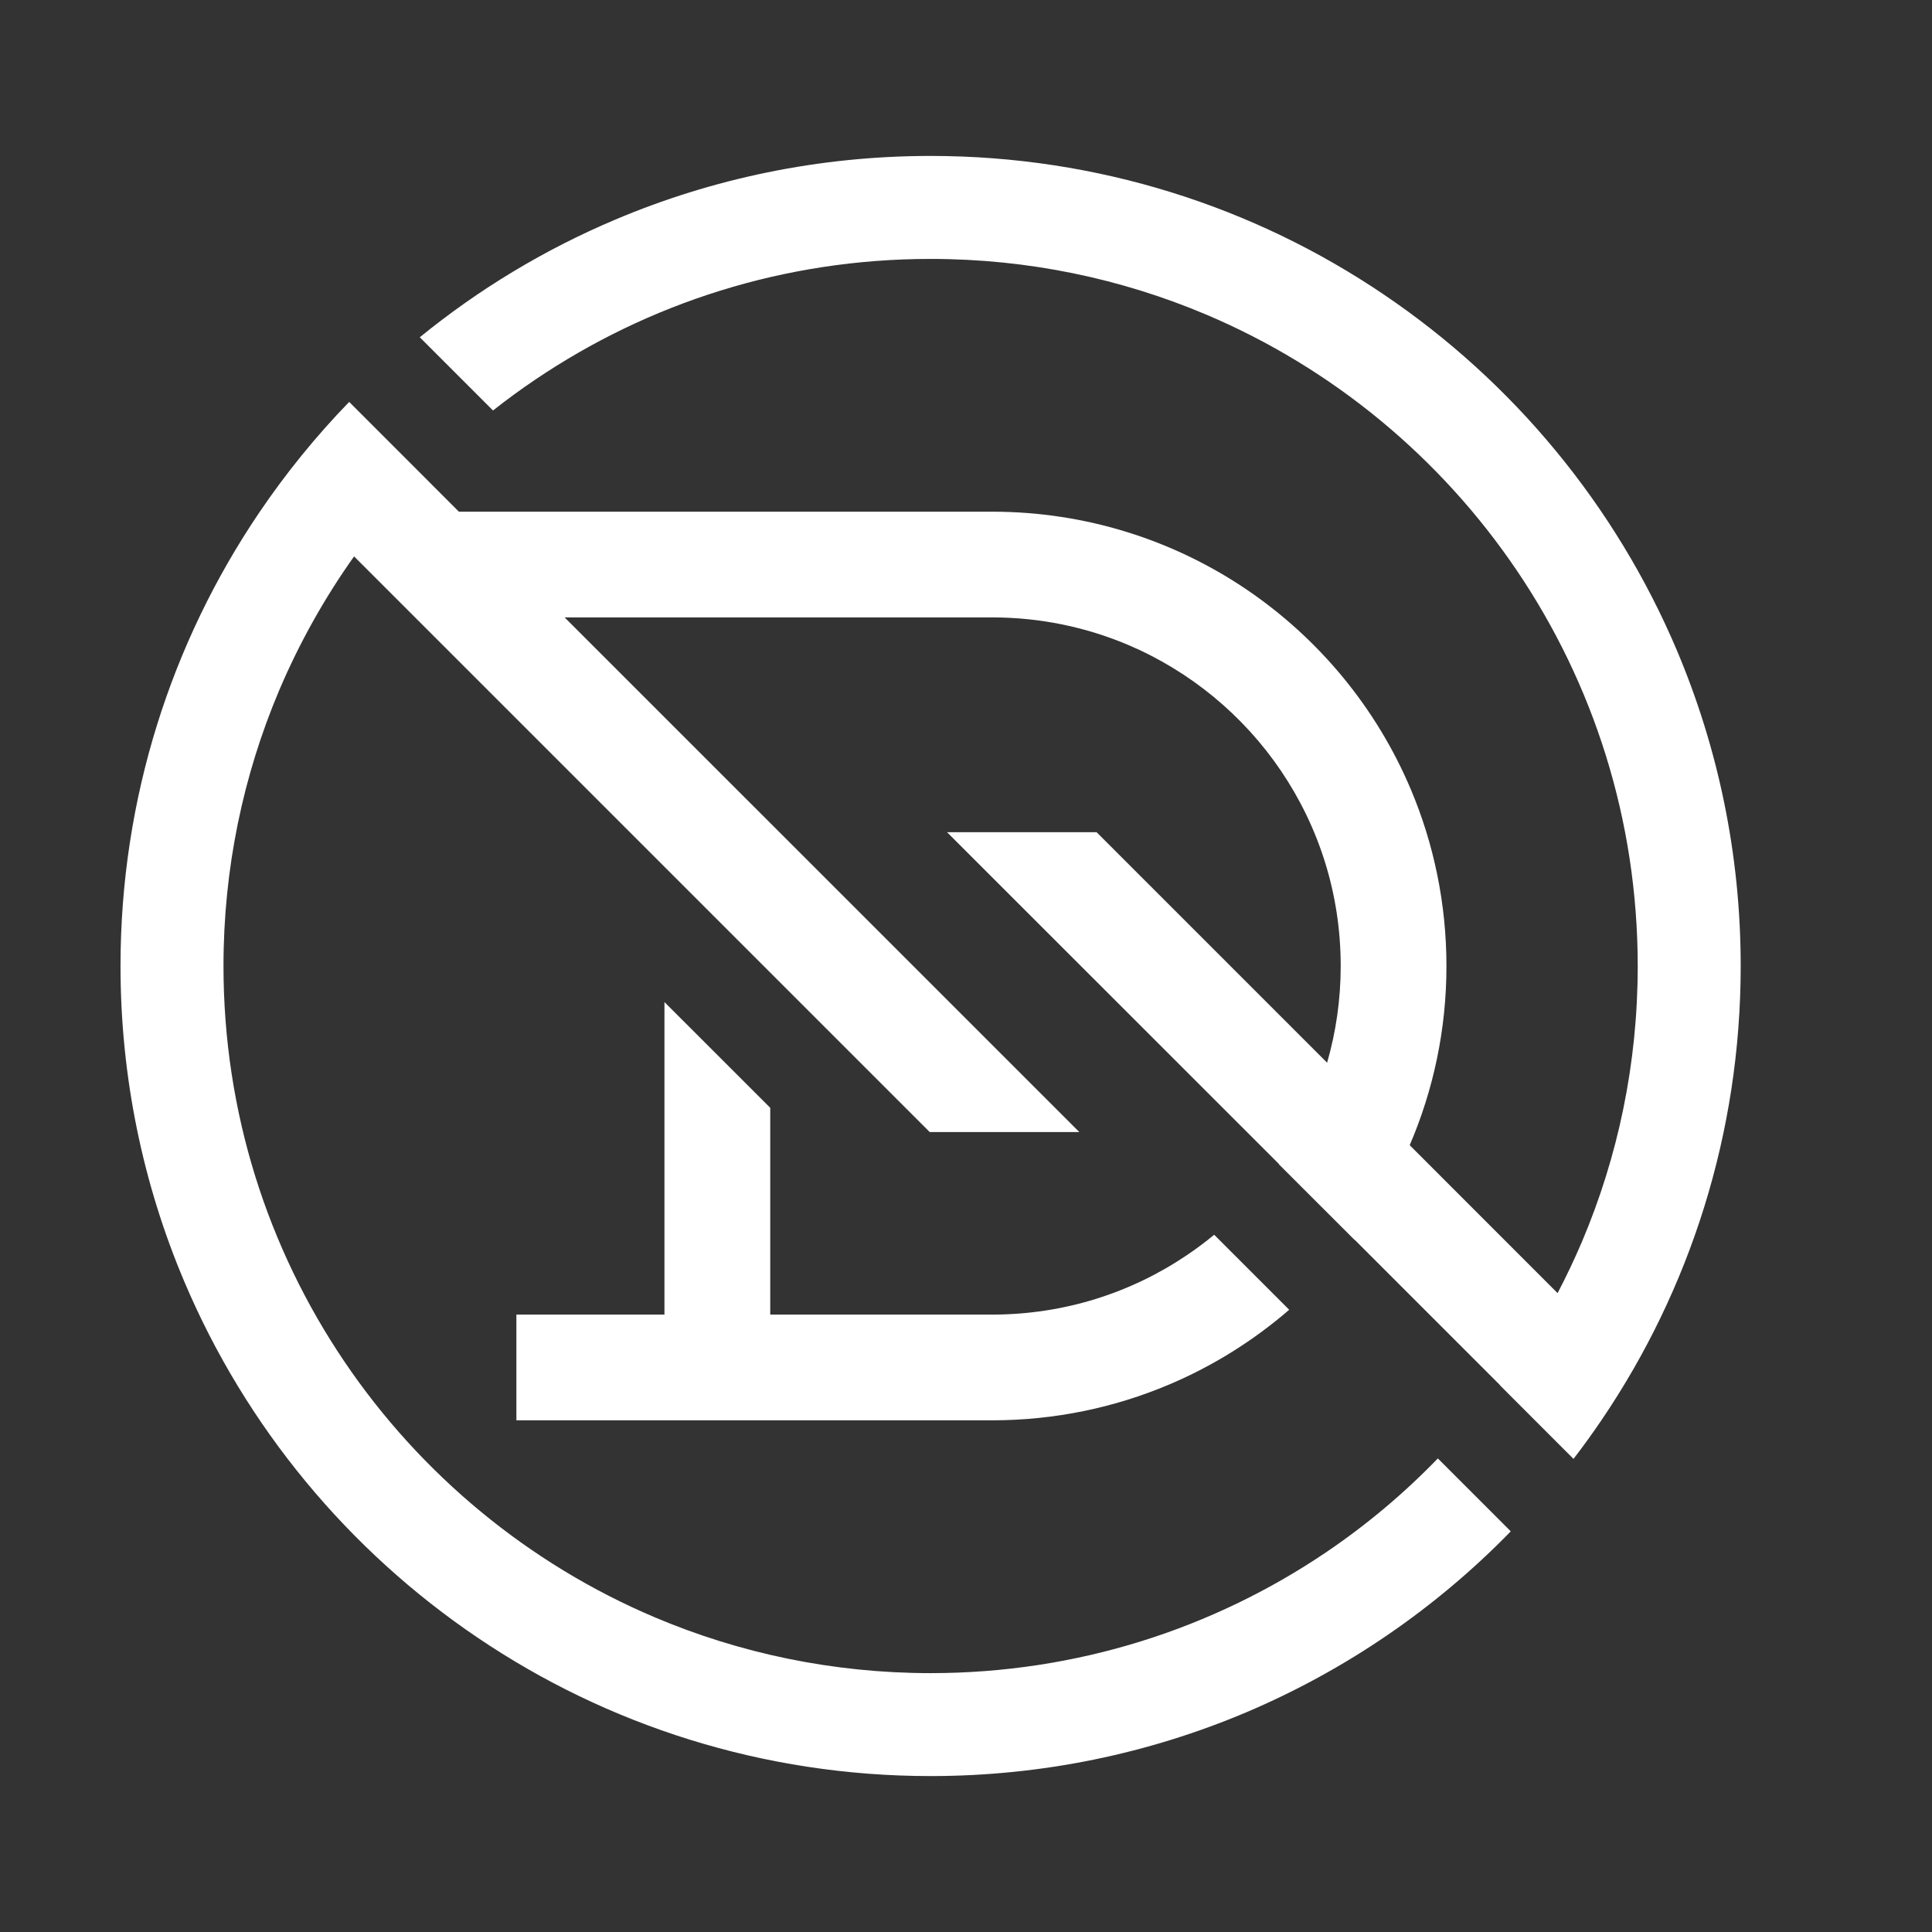 <svg version="1.2" xmlns="http://www.w3.org/2000/svg" viewBox="0 0 324 324" width="32" height="32">
	<rect x="0" y="0" width="324" height="324" fill="#333333" stroke="none"/>
	<defs>
		<clipPath clipPathUnits="userSpaceOnUse" id="cp1">
			<path d="m-216-638h1600v1600h-1600z"/>
		</clipPath>
	</defs>
	<style>
		.s0 { fill: #ffffff } 
	</style>
	<g id="layer-MC0">
		<g id="Clip-Path: Clip-Path: Clip-Path: path2" clip-path="url(#cp1)">
			<g id="Clip-Path: Clip-Path: path2">
				<g id="Clip-Path: path2">
					<path id="path2" class="s0" d="m281.24 109.12c-10.32-24.39-27.53-45.12-49.22-59.76-21.66-14.65-47.85-23.21-75.96-23.21-18.73 0-36.62 3.8-52.88 10.68-11.89 5.02-22.91 11.69-32.78 19.73l12.28 12.28q3.44-2.72 7.09-5.18c18.93-12.79 41.7-20.24 66.29-20.24 16.4 0 31.97 3.32 46.16 9.31 21.27 8.99 39.39 24.05 52.18 42.98 12.79 18.93 20.24 41.7 20.25 66.29 0 16.4-3.32 31.97-9.32 46.16q-1.89 4.44-4.12 8.7l-24.8-24.81c3.96-9.22 6.17-19.4 6.16-30.05 0-10.49-2.13-20.54-5.99-29.66-5.79-13.69-15.44-25.3-27.59-33.52-12.15-8.21-26.86-13.01-42.61-13.01h-89.42l-18.4-18.41c-5.57 5.74-10.64 11.98-15.14 18.64-14.65 21.67-23.21 47.86-23.21 75.96 0 18.73 3.8 36.63 10.68 52.88 10.32 24.4 27.54 45.12 49.21 59.76 21.67 14.66 47.86 23.21 75.96 23.21 18.74 0 36.63-3.8 52.89-10.67 16.8-7.12 31.88-17.5 44.41-30.37l-12.23-12.23c-5.68 5.88-11.97 11.16-18.77 15.76-18.94 12.79-41.71 20.24-66.3 20.25-16.39-0.01-31.97-3.33-46.15-9.32-21.27-8.99-39.39-24.04-52.18-42.97-12.79-18.94-20.25-41.71-20.25-66.3 0-16.39 3.32-31.97 9.31-46.16 3.39-7.99 7.62-15.54 12.59-22.53l96.54 96.54h25.09l-86.32-86.31h71.69c8.1 0 15.76 1.64 22.76 4.59 10.47 4.44 19.42 11.86 25.72 21.19 6.31 9.35 9.98 20.54 9.98 32.68 0 5.64-0.8 11.07-2.28 16.22l-38.66-38.66h-25.08l55.67 55.65q-0.01 0.02-0.02 0.04l12.69 12.68q0.01-0.01 0.02-0.02l24.38 24.38q-0.01 0.01-0.02 0.02l12.34 12.35q2.52-3.28 4.83-6.7c14.65-21.67 23.21-47.85 23.21-75.96 0-18.73-3.81-36.62-10.68-52.88zm-169.81 58.93v52.41h-24.83v17.73h79.78c10.49 0 20.54-2.13 29.66-5.99 7.39-3.12 14.19-7.39 20.16-12.55l-12.58-12.58q-2.19 1.81-4.56 3.41c-9.34 6.31-20.54 9.97-32.68 9.98h-37.21v-34.68z"/>
				</g>
			</g>
		</g>
	</g>
</svg>